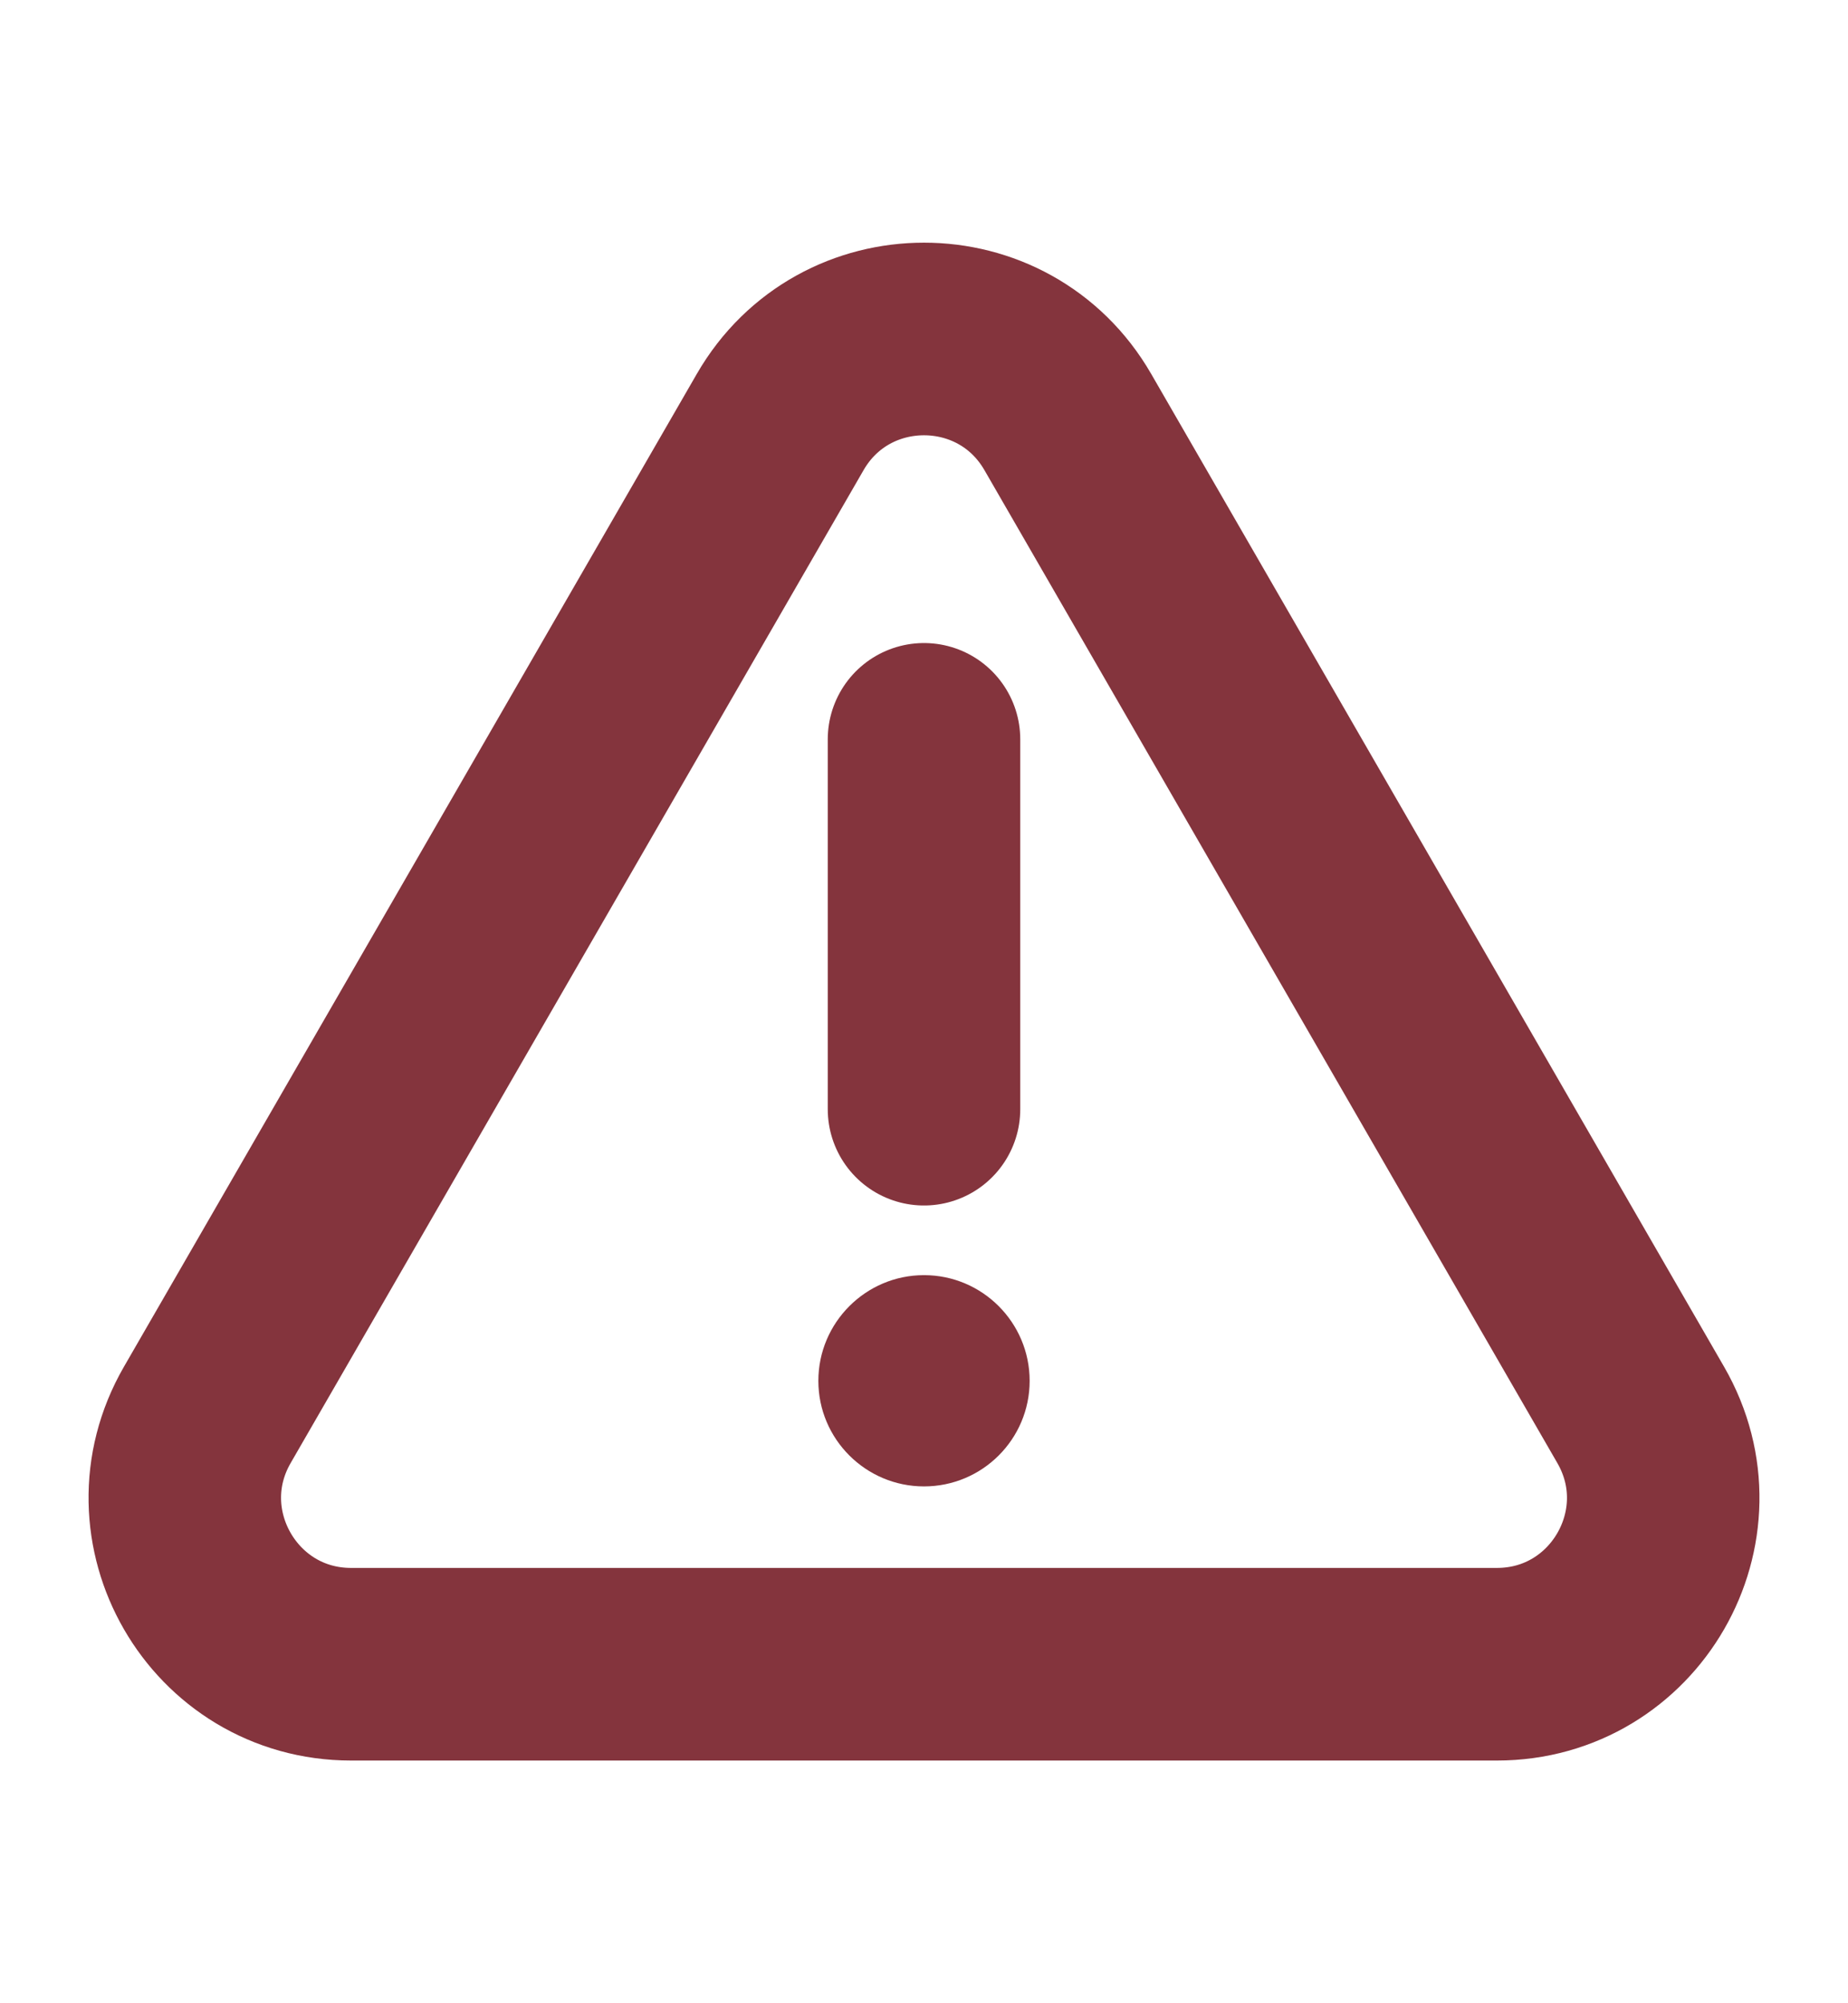 <svg width="12" height="13" viewBox="0 0 12 13" fill="none" xmlns="http://www.w3.org/2000/svg">
<path d="M6 4.798V7.198M5.066 2.739L1.346 9.182C0.931 9.901 1.45 10.8 2.28 10.8H9.72C10.551 10.8 11.069 9.901 10.654 9.182L6.934 2.739C6.519 2.02 5.481 2.02 5.066 2.739Z" stroke="#84343D" stroke-width="1.25" stroke-linecap="round" stroke-linejoin="round"/>
<path d="M6 9.646C5.622 9.646 5.314 9.339 5.314 8.961C5.314 8.583 5.622 8.275 6 8.275C6.379 8.275 6.686 8.583 6.686 8.961C6.686 9.339 6.379 9.646 6 9.646Z" fill="#84343D"/>
</svg>
